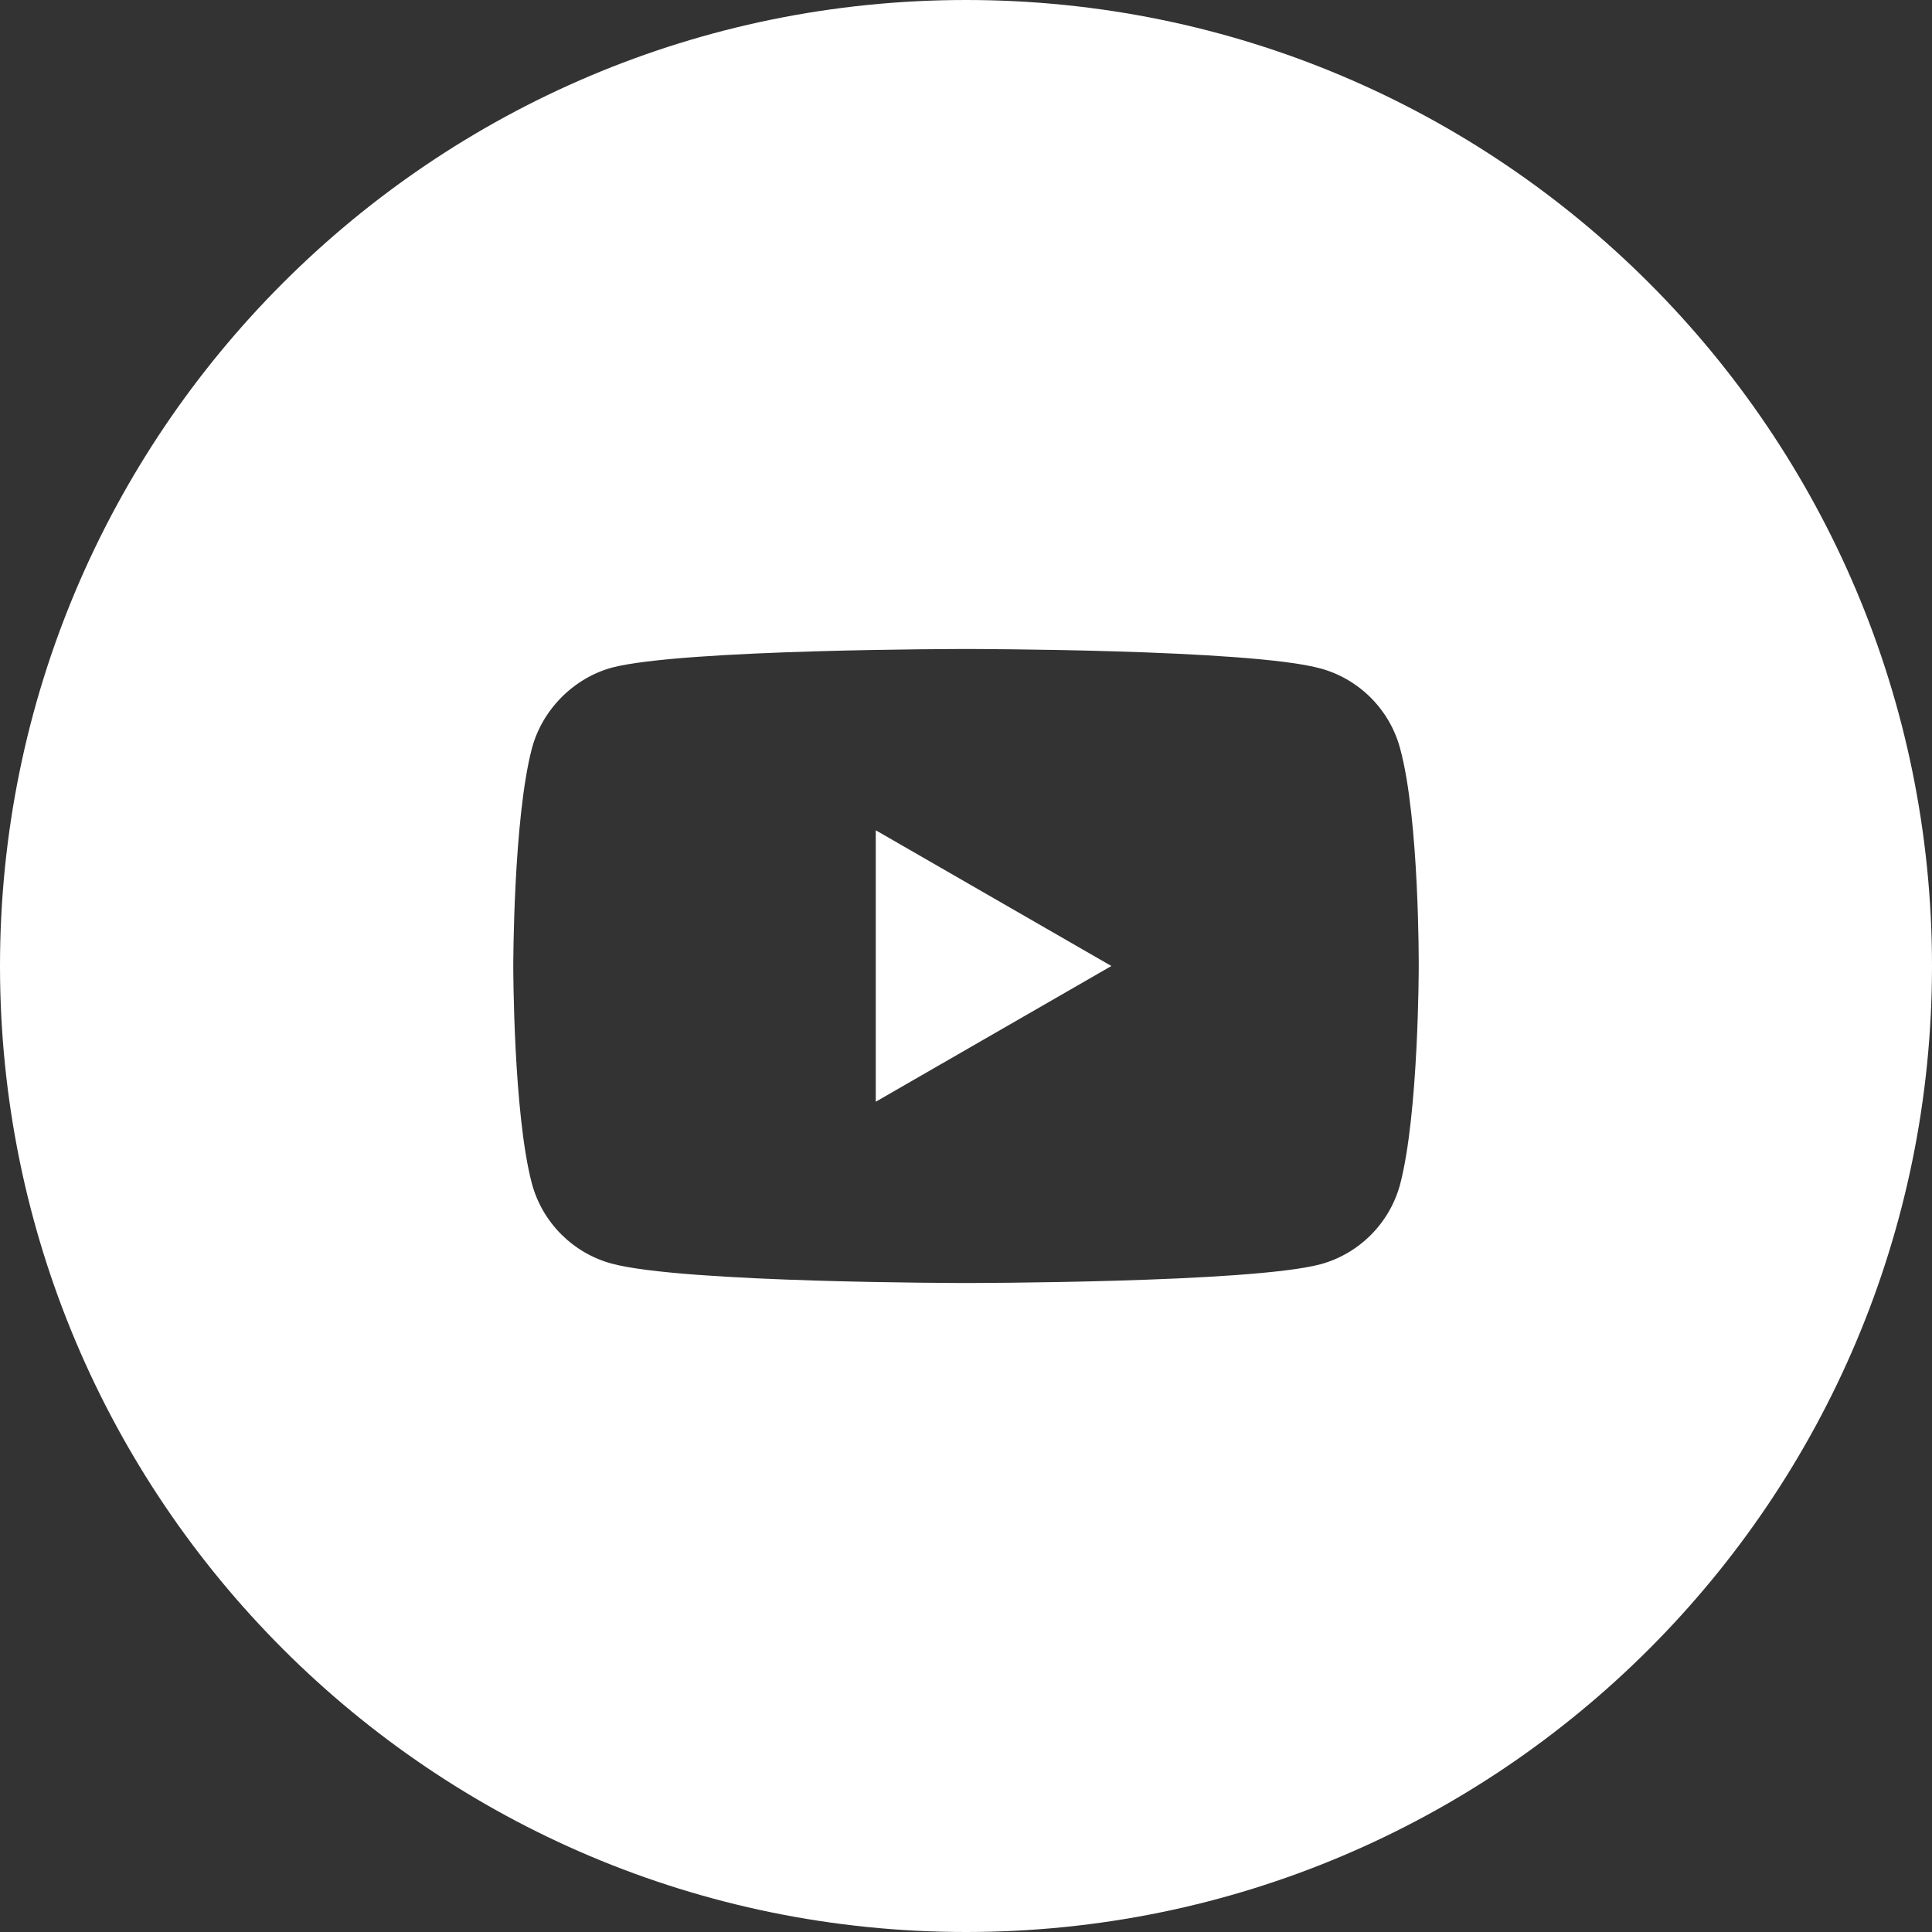 <svg width="24" height="24" viewBox="0 0 24 24" fill="none" xmlns="http://www.w3.org/2000/svg">
<rect x="0" y="0" width="24" height="24" fill="#333333" stroke="none"/>
<g clip-path="url(#clip0_23_3)">
<path fill-rule="evenodd" clip-rule="evenodd" d="M24 12C24 18.627 18.627 24 12 24C5.373 24 0 18.627 0 12C0 5.373 5.373 0 12 0C18.627 0 24 5.373 24 12ZM17.392 14.715C17.624 13.834 17.624 12.009 17.624 12.009C17.624 12.009 17.633 10.175 17.392 9.295C17.262 8.813 16.882 8.433 16.401 8.303C15.521 8.062 12 8.062 12 8.062C12 8.062 8.479 8.062 7.599 8.294C7.127 8.424 6.737 8.813 6.608 9.295C6.376 10.175 6.376 12 6.376 12C6.376 12 6.376 13.834 6.608 14.705C6.738 15.187 7.118 15.567 7.599 15.697C8.489 15.938 12 15.938 12 15.938C12 15.938 15.521 15.938 16.401 15.706C16.882 15.576 17.262 15.196 17.392 14.715ZM10.879 13.686L13.806 12L10.879 10.314V13.686Z" fill="white"/>
</g>
<defs>
<clipPath id="clip0_23_3">
<rect width="24" height="24" fill="white"/>
</clipPath>
</defs>
</svg>

